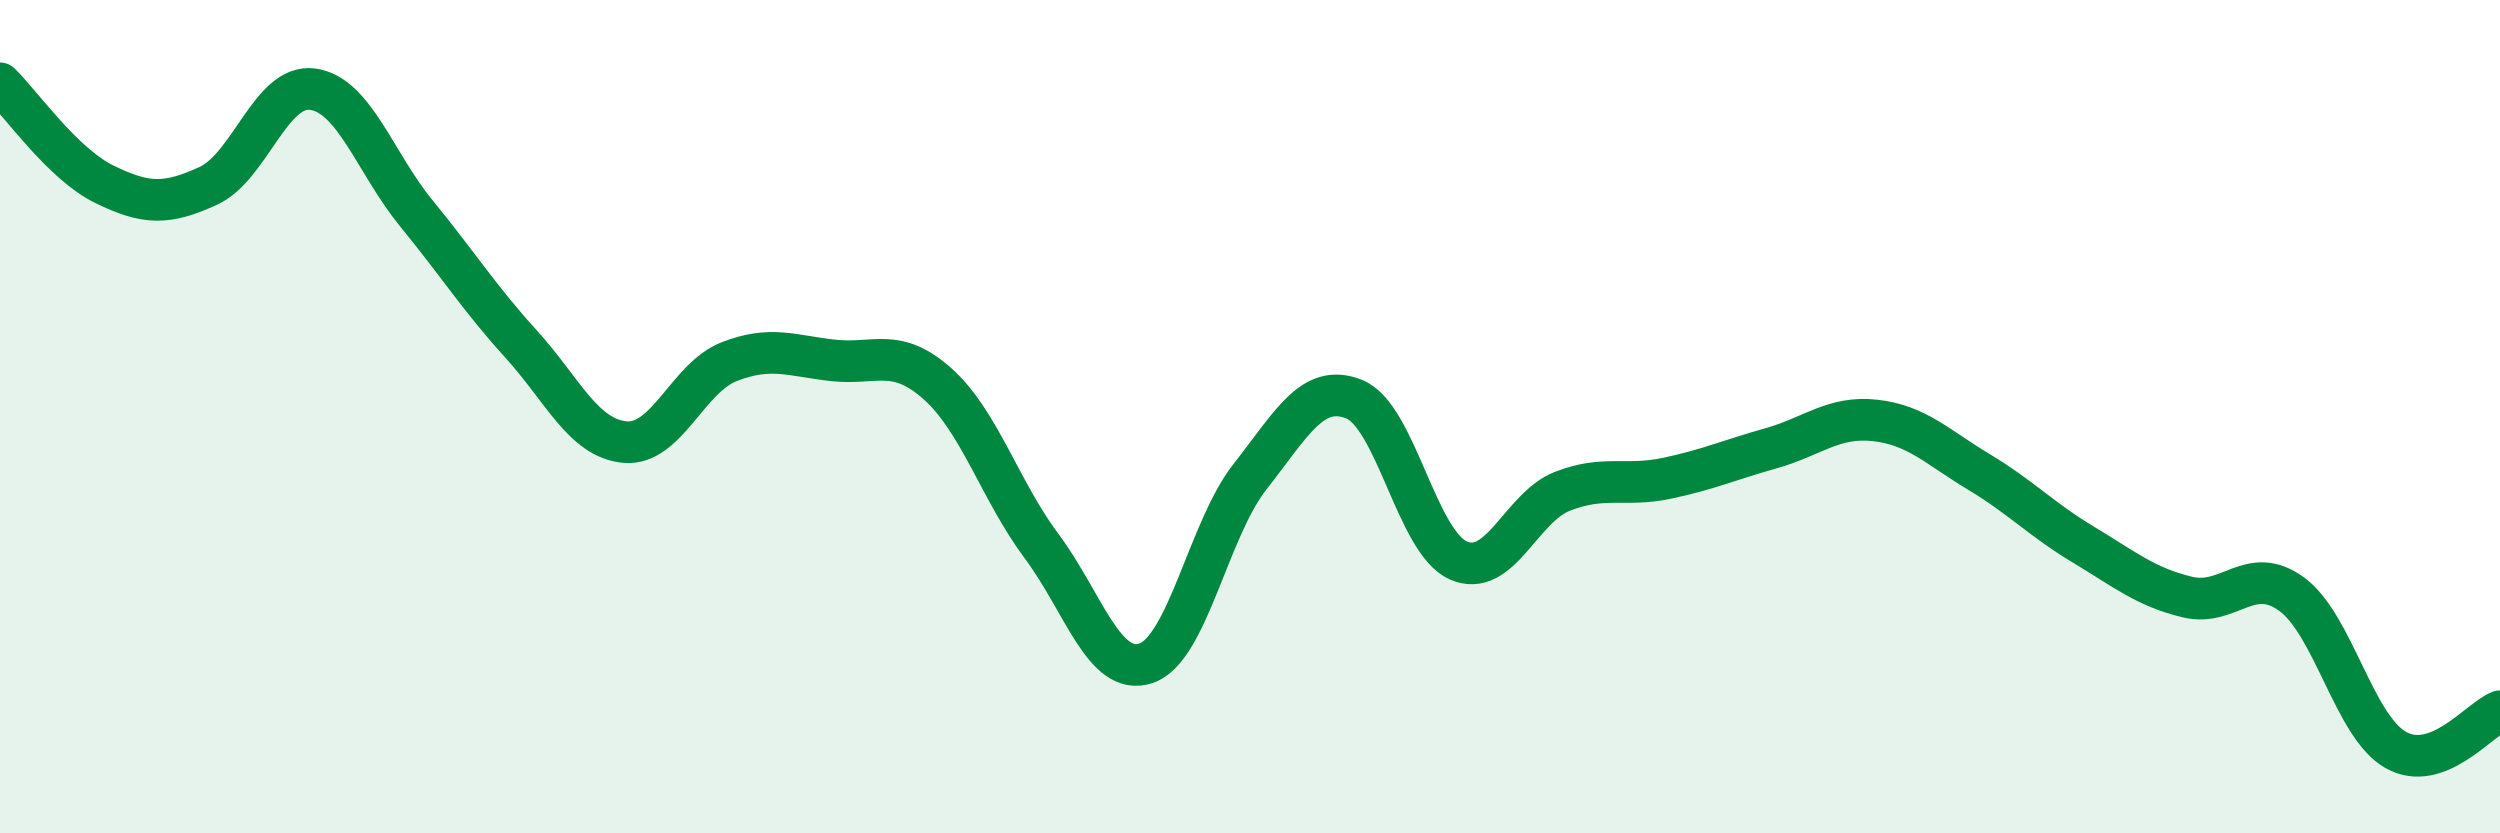 
    <svg width="60" height="20" viewBox="0 0 60 20" xmlns="http://www.w3.org/2000/svg">
      <path
        d="M 0,2 C 0.5,2.48 1.5,3.93 2.5,4.42 C 3.5,4.91 4,4.92 5,4.46 C 6,4 6.5,2.01 7.5,2.14 C 8.5,2.27 9,3.91 10,5.13 C 11,6.35 11.5,7.15 12.5,8.25 C 13.5,9.35 14,10.52 15,10.61 C 16,10.7 16.5,9.07 17.5,8.68 C 18.5,8.29 19,8.54 20,8.65 C 21,8.76 21.5,8.32 22.5,9.21 C 23.5,10.1 24,11.77 25,13.11 C 26,14.45 26.5,16.25 27.5,15.92 C 28.5,15.59 29,12.71 30,11.44 C 31,10.17 31.5,9.18 32.5,9.58 C 33.5,9.98 34,13.01 35,13.45 C 36,13.89 36.5,12.18 37.5,11.79 C 38.5,11.4 39,11.69 40,11.48 C 41,11.27 41.5,11.04 42.5,10.76 C 43.5,10.48 44,9.98 45,10.09 C 46,10.2 46.5,10.73 47.5,11.33 C 48.5,11.93 49,12.47 50,13.07 C 51,13.67 51.5,14.09 52.5,14.33 C 53.5,14.57 54,13.53 55,14.26 C 56,14.99 56.5,17.44 57.5,18 C 58.5,18.56 59.5,17.26 60,17.07L60 20L0 20Z"
        fill="#008740"
        opacity="0.1"
        stroke-linecap="round"
        stroke-linejoin="round"
      />
      <path
        d="M 0,2 C 0.5,2.48 1.5,3.93 2.5,4.42 C 3.5,4.91 4,4.92 5,4.46 C 6,4 6.5,2.01 7.5,2.14 C 8.5,2.27 9,3.91 10,5.13 C 11,6.35 11.5,7.15 12.5,8.25 C 13.5,9.35 14,10.52 15,10.61 C 16,10.7 16.5,9.07 17.5,8.68 C 18.5,8.29 19,8.54 20,8.65 C 21,8.76 21.5,8.32 22.5,9.21 C 23.5,10.1 24,11.77 25,13.11 C 26,14.45 26.5,16.25 27.5,15.92 C 28.5,15.59 29,12.71 30,11.44 C 31,10.17 31.5,9.18 32.5,9.58 C 33.5,9.98 34,13.01 35,13.45 C 36,13.89 36.5,12.18 37.5,11.79 C 38.5,11.4 39,11.69 40,11.48 C 41,11.27 41.5,11.04 42.5,10.76 C 43.5,10.48 44,9.98 45,10.09 C 46,10.2 46.5,10.73 47.5,11.33 C 48.5,11.93 49,12.47 50,13.07 C 51,13.67 51.5,14.09 52.5,14.33 C 53.5,14.57 54,13.53 55,14.26 C 56,14.99 56.5,17.44 57.5,18 C 58.5,18.56 59.5,17.26 60,17.07"
        stroke="#008740"
        stroke-width="1"
        fill="none"
        stroke-linecap="round"
        stroke-linejoin="round"
      />
    </svg>
  